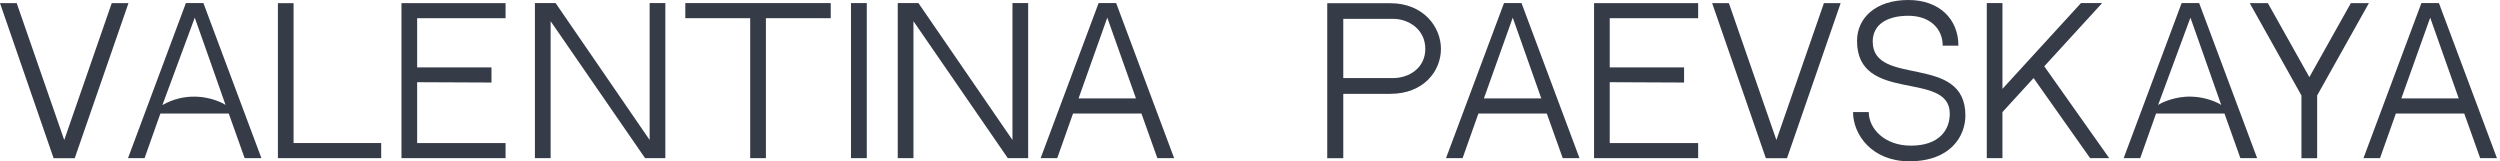 <?xml version="1.0" encoding="UTF-8"?> <svg xmlns="http://www.w3.org/2000/svg" width="279" height="18" viewBox="0 0 279 18" fill="none"> <path d="M14.339 0.351L8.341 17.653H5.981L0 0.351H1.864L7.168 15.627L12.471 0.351H14.339Z" fill="#363B48"></path> <path d="M17.899 12.67L16.133 17.649H14.285L20.745 0.344H22.7L29.173 17.646H27.302L25.529 12.67H17.899ZM18.125 11.723C19.269 11.068 20.571 10.744 21.888 10.785C23.503 10.836 24.834 11.46 25.175 11.723C24.11 8.719 22.815 4.98 21.736 1.969L18.125 11.723Z" fill="#363B48"></path> <path d="M240.615 12.67L238.849 17.649H237.001L243.471 0.344H245.426L251.896 17.646H250.025L248.251 12.67H240.615ZM240.844 11.723C241.158 11.47 242.786 10.711 244.604 10.785C246.218 10.836 247.55 11.46 247.891 11.723C246.825 8.719 245.531 4.98 244.452 1.969L240.844 11.723Z" fill="#363B48"></path> <path d="M32.763 15.964H42.541V17.649H31.014V0.354H32.763V15.964Z" fill="#363B48"></path> <path d="M46.553 7.525H54.85V9.211L46.553 9.174V15.964H56.421V17.649H44.803V0.347H56.421V2.033H46.553V7.525Z" fill="#363B48"></path> <path d="M61.45 2.363V17.649H59.697V0.344H62.007L72.499 15.62V0.344H74.252V17.649H71.989L61.45 2.363Z" fill="#363B48"></path> <path d="M85.475 2.03V17.649H83.722V2.03H76.481V0.344H92.71V2.03H85.475Z" fill="#363B48"></path> <path d="M94.97 17.649V0.344H96.733V17.649H94.97Z" fill="#363B48"></path> <path d="M101.942 2.363V17.649H100.188V0.344H102.498L112.99 15.62V0.344H114.743V17.649H112.471L101.942 2.363Z" fill="#363B48"></path> <path d="M119.749 12.67L117.986 17.649H116.135L122.605 0.344H124.563L131.033 17.646H129.159L127.385 12.67H119.749ZM120.366 10.984H126.772L123.572 1.969L120.366 10.984Z" fill="#363B48"></path> <path d="M160.81 5.452C160.81 7.947 158.865 10.472 155.15 10.472H149.91V17.653H148.12V0.357H155.143C158.821 0.351 160.81 2.98 160.81 5.452ZM159.064 5.452C159.064 3.247 157.156 2.104 155.487 2.104H149.91V8.712H155.487C157.172 8.712 159.064 7.646 159.064 5.452Z" fill="#363B48"></path> <path d="M179.646 7.525H187.943V9.211L179.646 9.174V15.964H189.514V17.649H177.896V0.347H189.514V2.033H179.646V7.525Z" fill="#363B48"></path> <path d="M205.417 0.351L199.43 17.653H197.07L191.075 0.351H192.943L198.246 15.627L203.549 0.351H205.417Z" fill="#363B48"></path> <path d="M219.338 12.886C219.338 15.141 217.74 18 213.074 18C208.917 18 206.8 15.037 206.8 12.508H208.553C208.553 14.335 210.293 16.254 213.253 16.254C216.422 16.254 217.595 14.501 217.595 12.687C217.595 7.805 207.245 11.625 207.245 4.565C207.245 2.019 209.305 0 212.976 0C216.425 0 218.559 2.124 218.559 5.098H216.806C216.806 3.193 215.37 1.76 212.976 1.76C210.583 1.76 208.995 2.748 208.995 4.636C209.001 9.764 219.338 5.907 219.338 12.886Z" fill="#363B48"></path> <path d="M232.237 0.344H234.597L228.14 7.4L235.389 17.649H233.258L226.947 8.712L223.471 12.511V17.649H221.725V0.344H223.474V9.915L232.237 0.344Z" fill="#363B48"></path> <path d="M164.99 12.67L163.224 17.649H161.376L167.846 0.344H169.801L176.271 17.646H174.4L172.623 12.67H164.99ZM165.604 10.984H172.009L168.823 1.969L165.604 10.984Z" fill="#363B48"></path> <path d="M264.37 0.347L258.594 10.654V17.653H256.841V10.654L251.069 0.347H253.092L257.725 8.607L262.357 0.347H264.37Z" fill="#363B48"></path> <path d="M267.377 12.67L265.61 17.649H263.763L270.229 0.344H272.184L278.658 17.646H276.786L275.01 12.67H267.377ZM267.99 10.984H274.396L271.21 1.969L267.99 10.984Z" fill="#363B48"></path> </svg> 